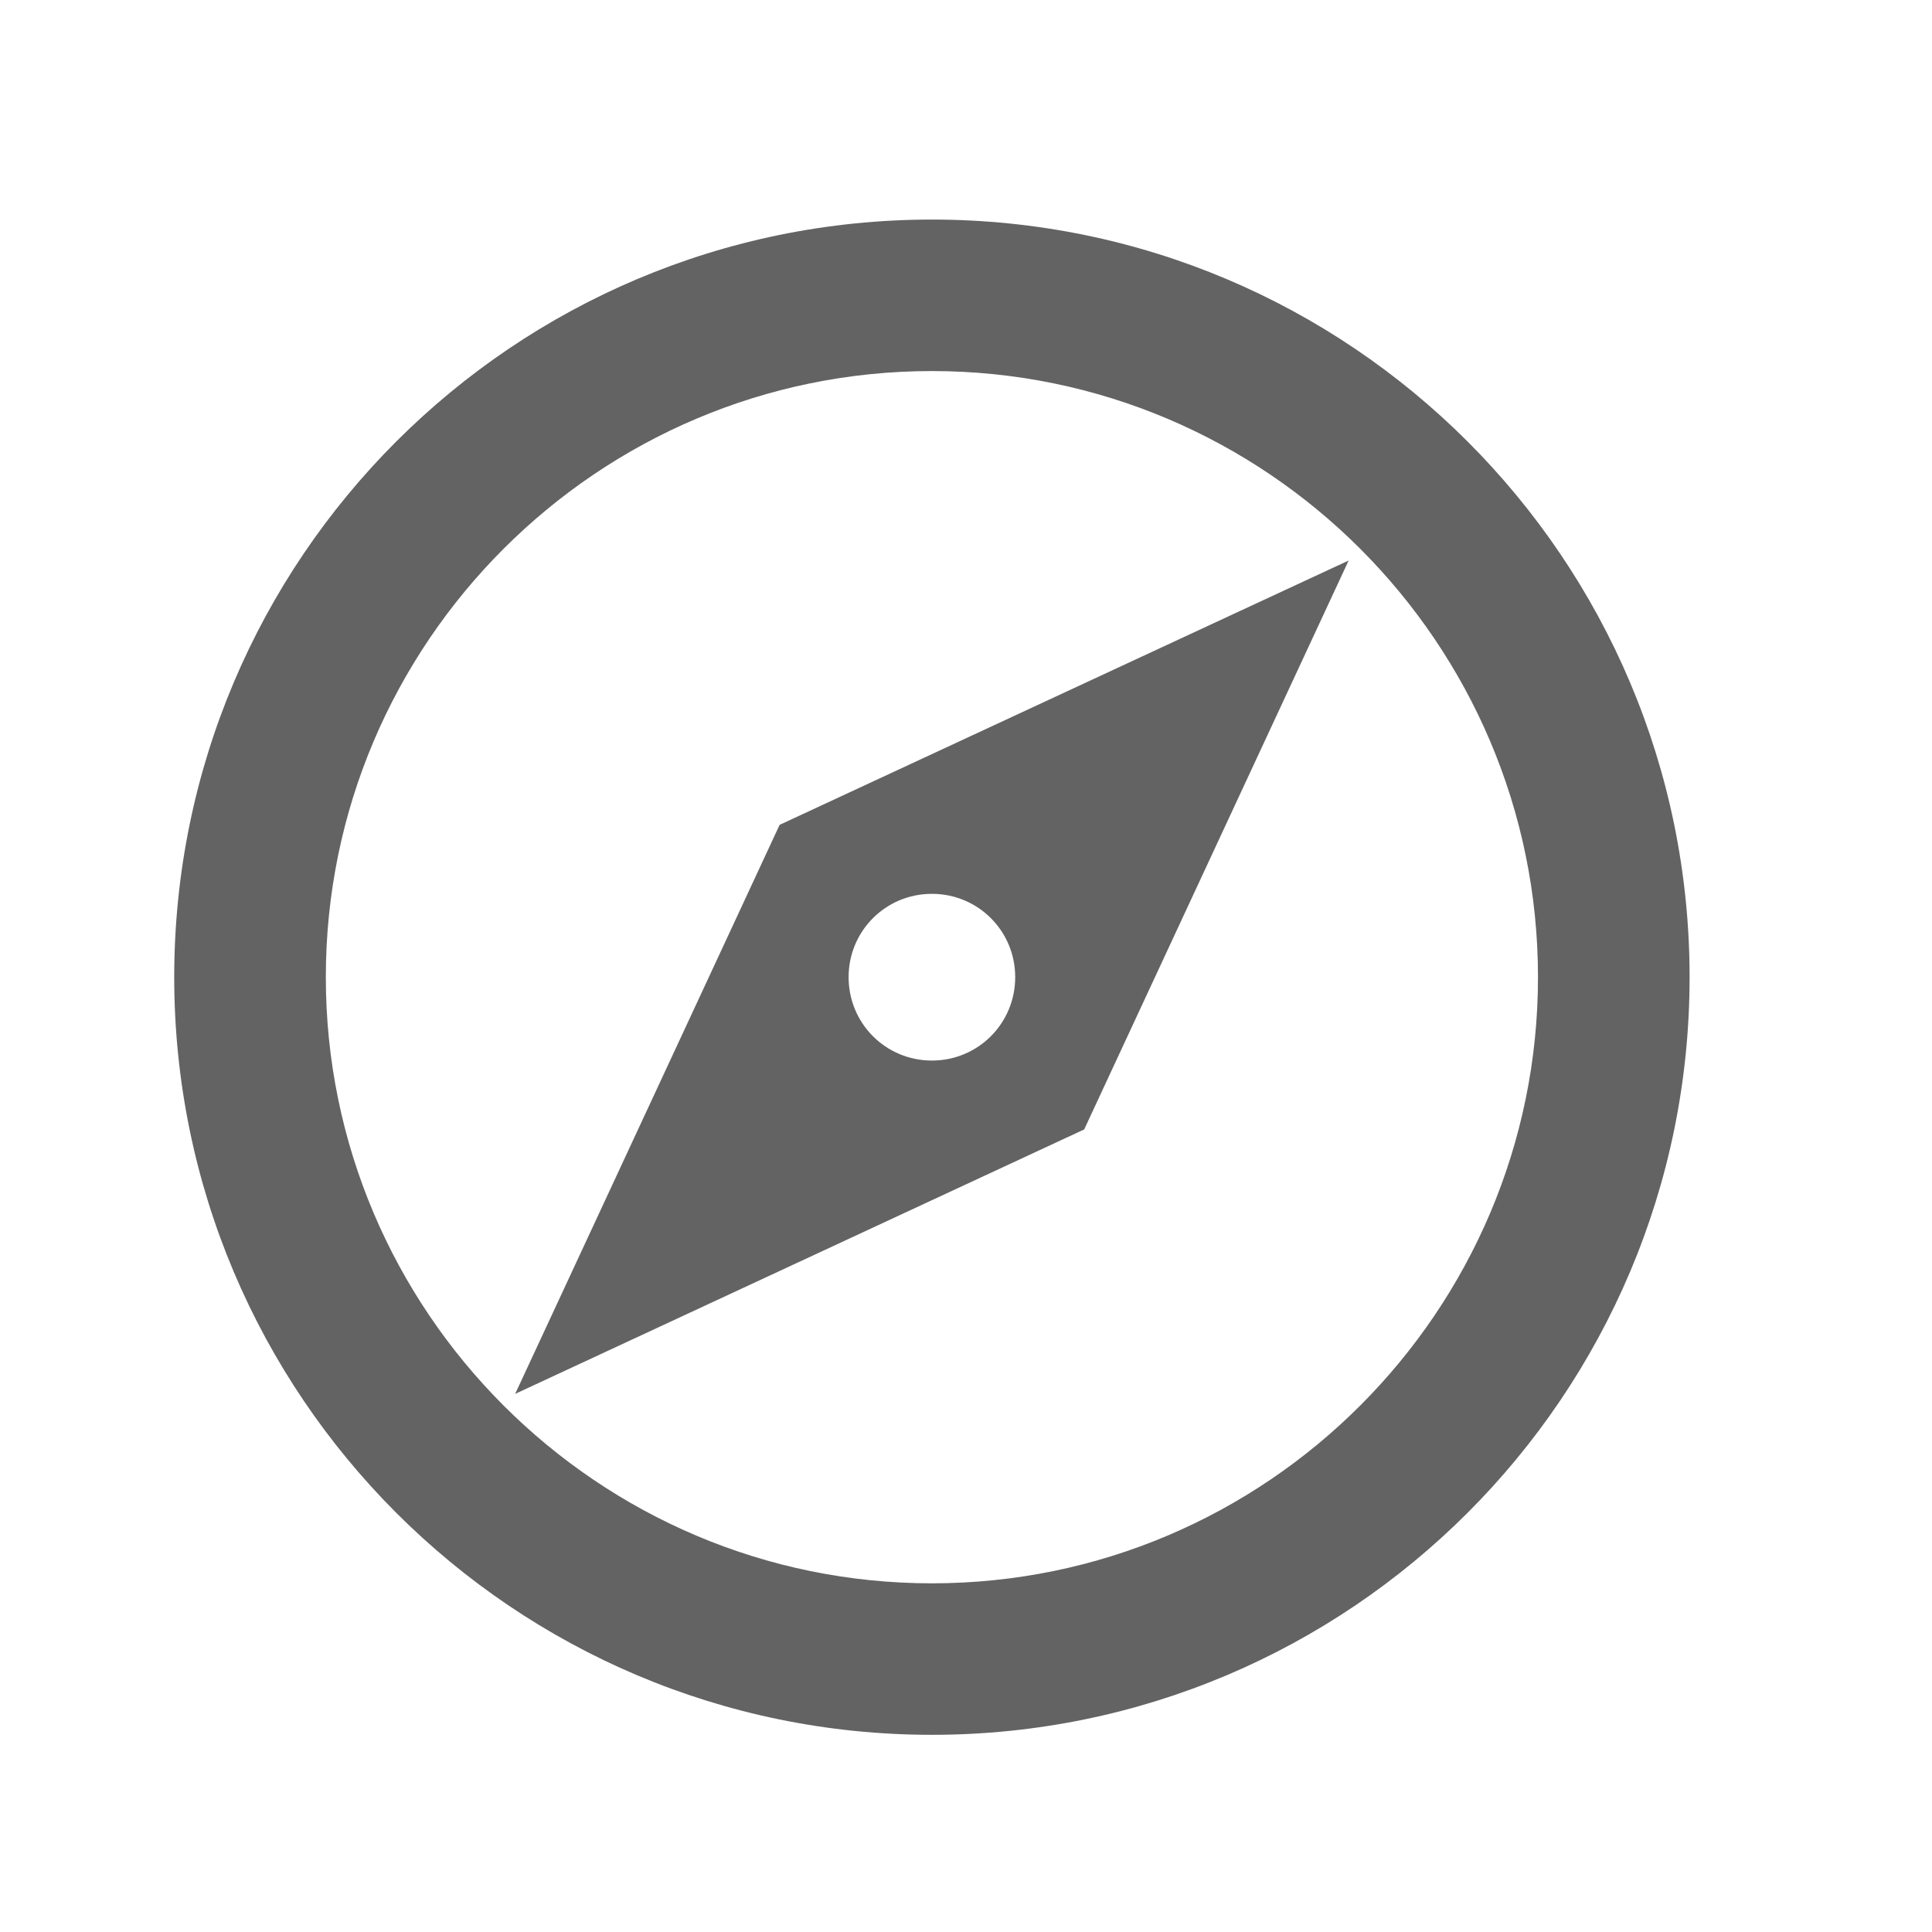 <svg width="17" height="17" viewBox="0 0 17 17" fill="none" xmlns="http://www.w3.org/2000/svg">
<g id="Icon">
<path id="Vector" d="M8.2 1.932C4.52 1.932 1.533 4.918 1.533 8.598C1.533 12.278 4.52 15.265 8.2 15.265C11.88 15.265 14.867 12.278 14.867 8.598C14.867 4.918 11.88 1.932 8.2 1.932ZM8.2 13.932C5.26 13.932 2.867 11.538 2.867 8.598C2.867 5.658 5.26 3.265 8.2 3.265C11.14 3.265 13.533 5.658 13.533 8.598C13.533 11.538 11.14 13.932 8.2 13.932ZM4.533 12.265L9.54 9.938L11.867 4.932L6.86 7.258L4.533 12.265ZM8.2 7.865C8.607 7.865 8.933 8.192 8.933 8.598C8.933 9.005 8.607 9.332 8.2 9.332C7.793 9.332 7.467 9.005 7.467 8.598C7.467 8.192 7.793 7.865 8.2 7.865Z" fill="#636363"/>
</g>
</svg>
